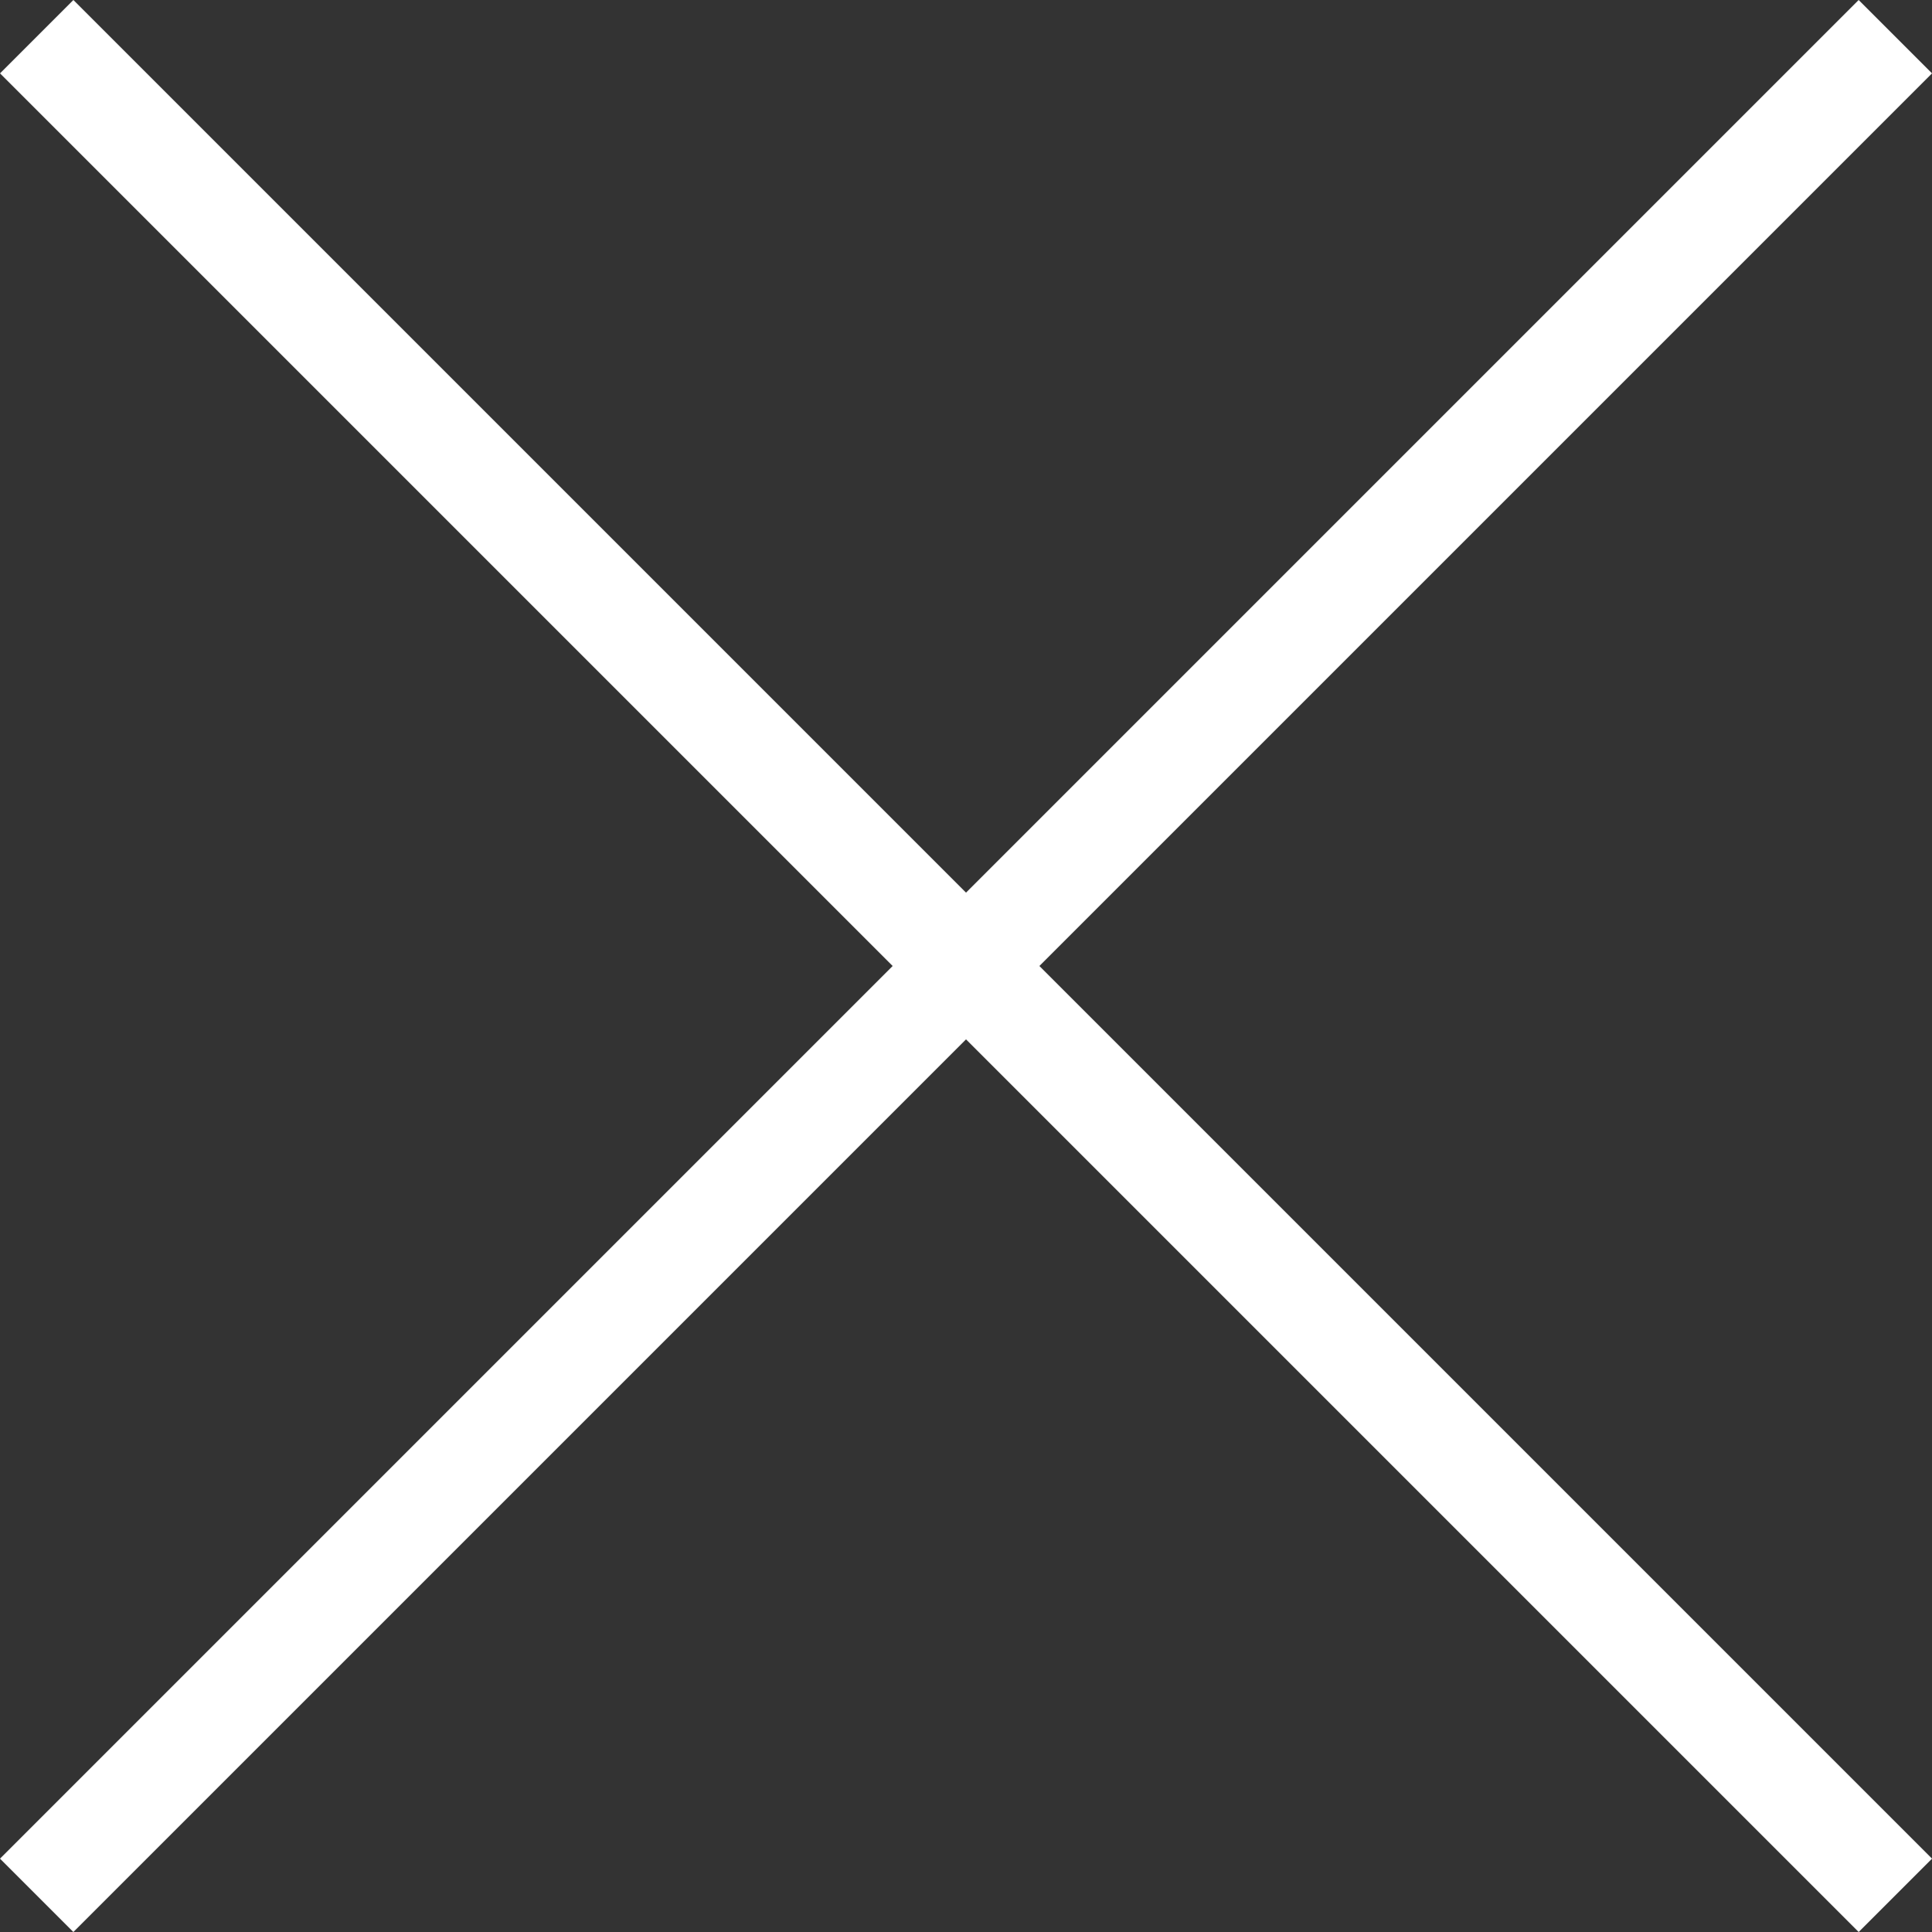<svg xmlns="http://www.w3.org/2000/svg" width="55.861" height="55.861" viewBox="0 0 55.861 55.861"><rect x="0" y="0" width="55.861" height="55.861" fill="#333333" stroke="none"/><g transform="translate(-684.069 10.431)"><rect width="76" height="3" transform="translate(684.069 43.309) rotate(-45)" fill="#fff"/><rect width="76" height="3" transform="translate(686.191 -10.431) rotate(45)" fill="#fff"/></g></svg>